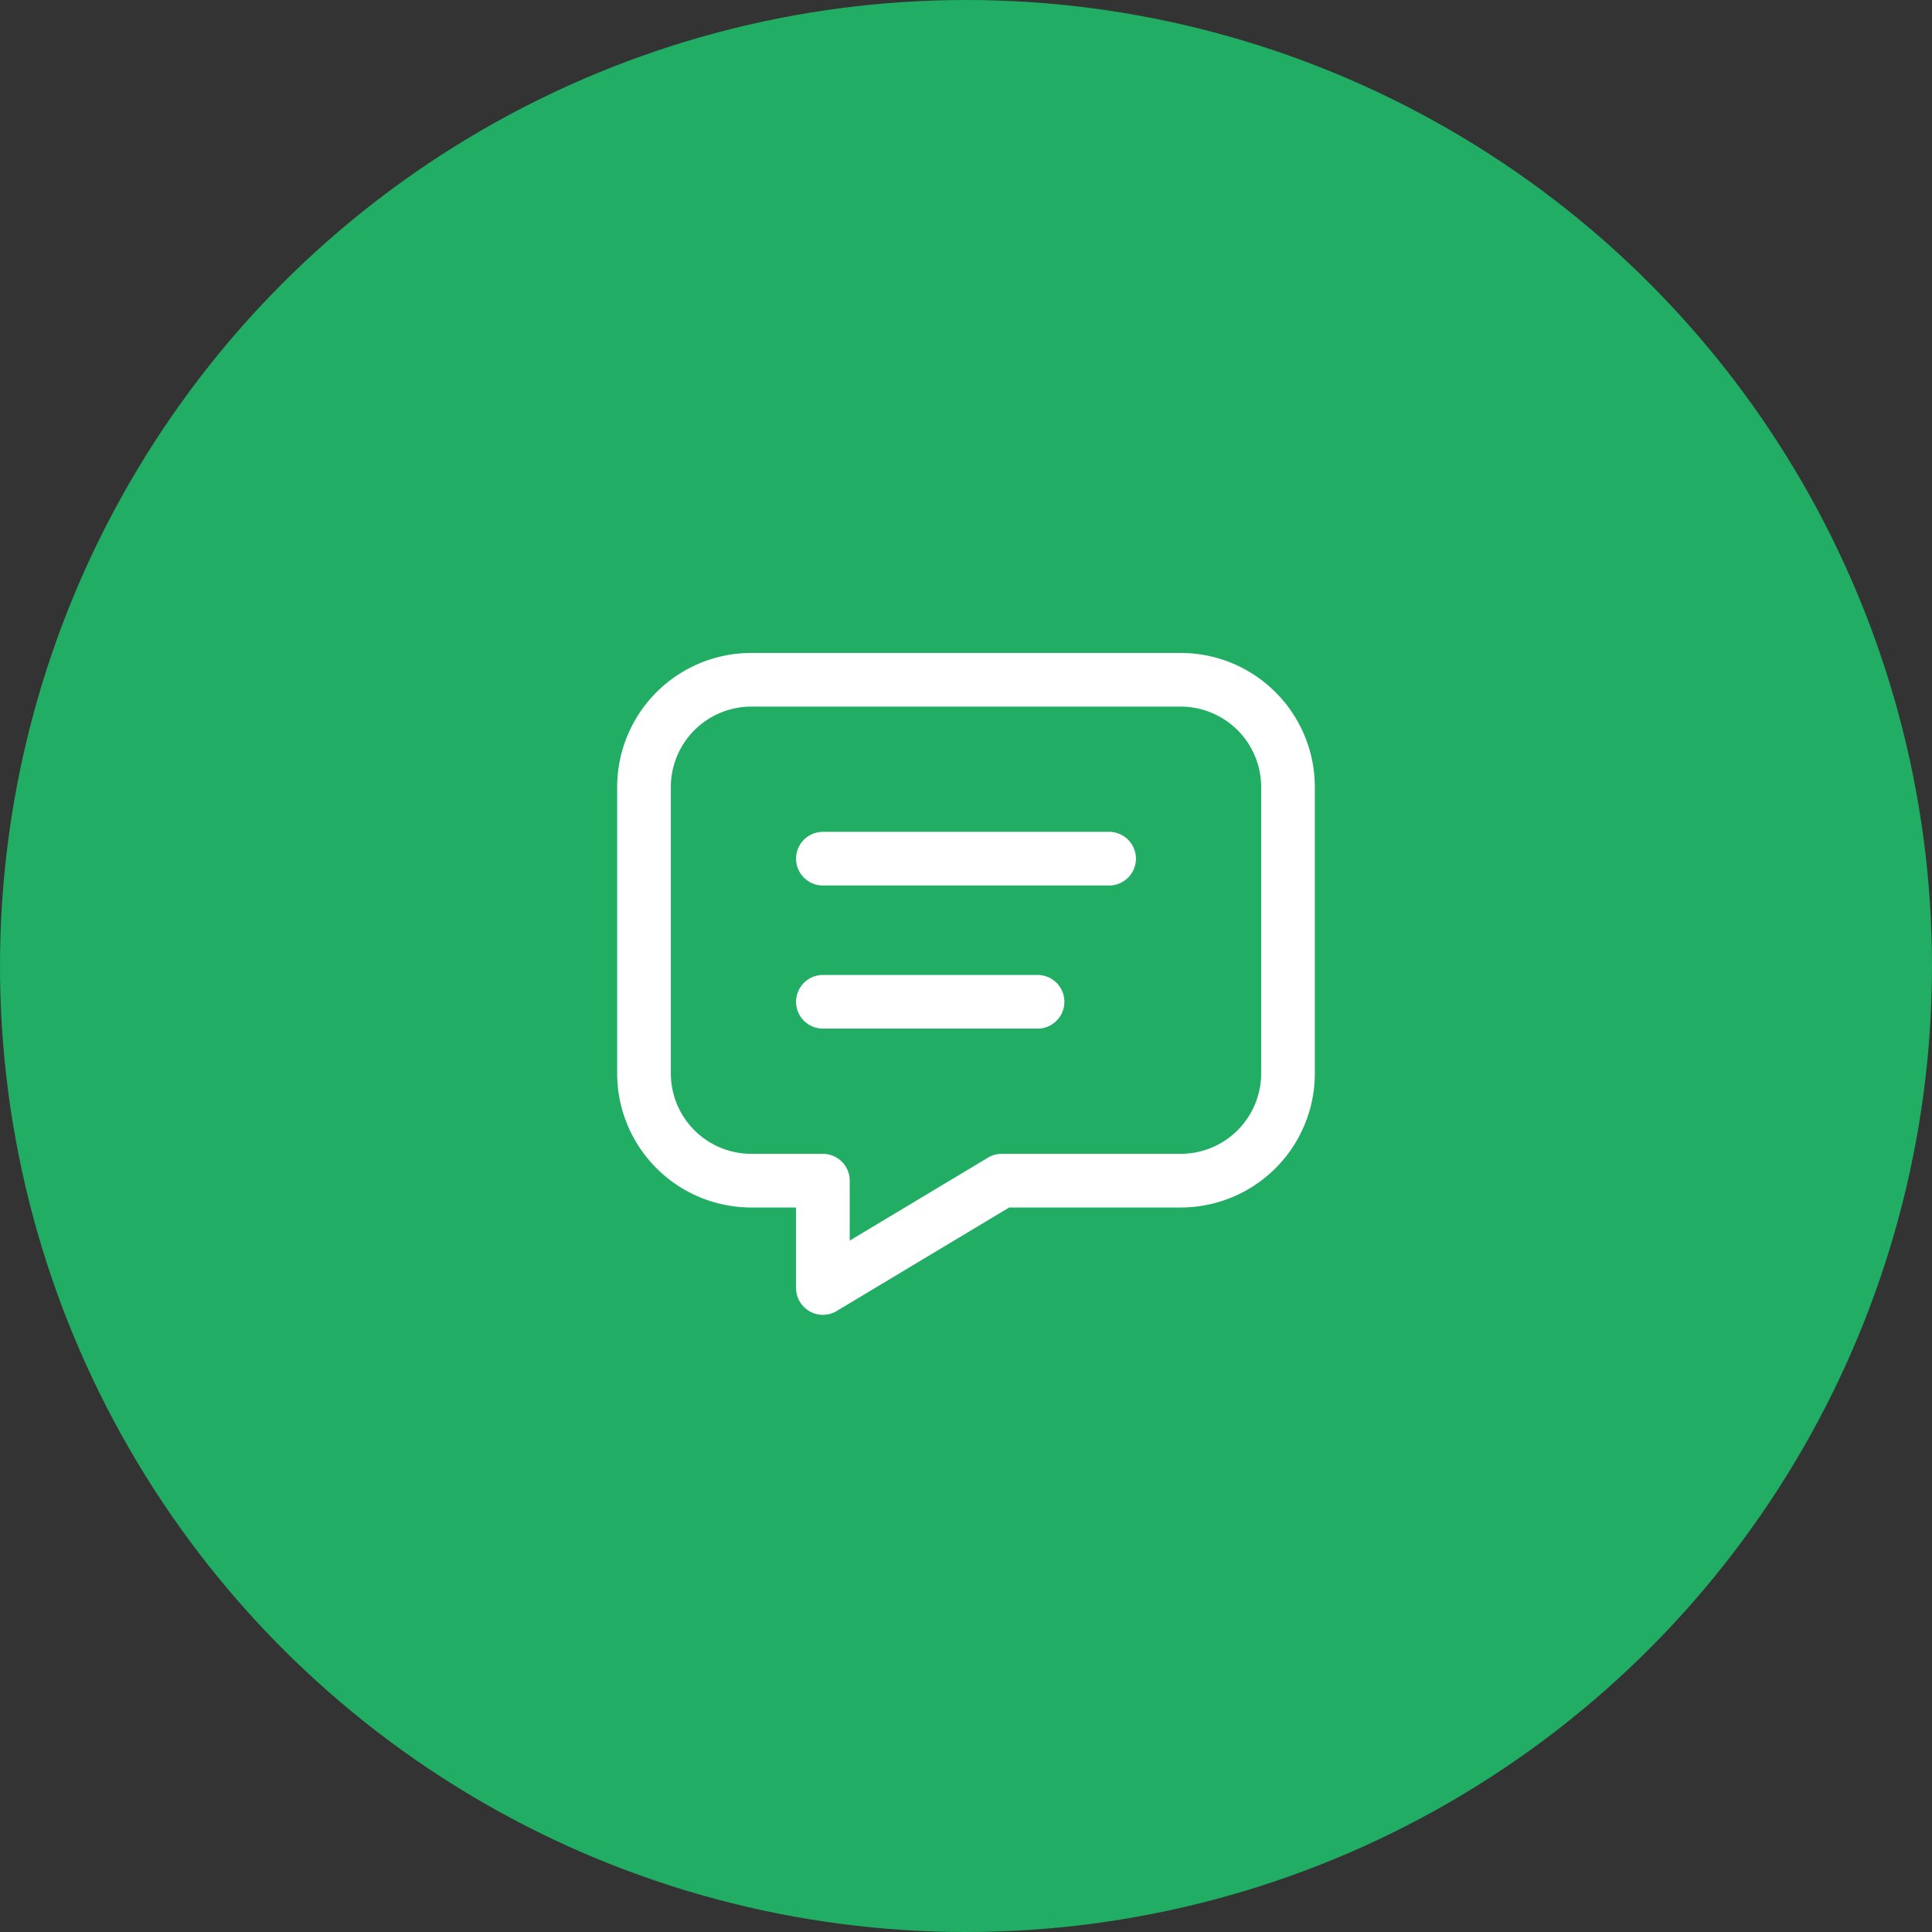 <svg id="_4" data-name="4" xmlns="http://www.w3.org/2000/svg" width="54" height="54" viewBox="0 0 54 54">
  <rect x="0" y="0" width="54" height="54" fill="#333333" stroke="none"/>
  <circle id="Ellipse_515" data-name="Ellipse 515" cx="27" cy="27" r="27" fill="#21ad63"/>
  <g id="Group_19893" data-name="Group 19893" transform="translate(15 15)">
    <path id="Path_39305" data-name="Path 39305" d="M0,0H24V24H0Z" fill="none"/>
    <path id="Path_39306" data-name="Path 39306" d="M8,9h8" fill="none" stroke="#fff" stroke-linecap="round" stroke-linejoin="round" stroke-width="1.5"/>
    <path id="Path_39307" data-name="Path 39307" d="M8,13h6" fill="none" stroke="#fff" stroke-linecap="round" stroke-linejoin="round" stroke-width="1.5"/>
    <path id="Path_39308" data-name="Path 39308" d="M18,4a3,3,0,0,1,3,3v8a3,3,0,0,1-3,3H13L8,21V18H6a3,3,0,0,1-3-3V7A3,3,0,0,1,6,4Z" fill="none" stroke="#fff" stroke-linecap="round" stroke-linejoin="round" stroke-width="1.5"/>
  </g>
</svg>

